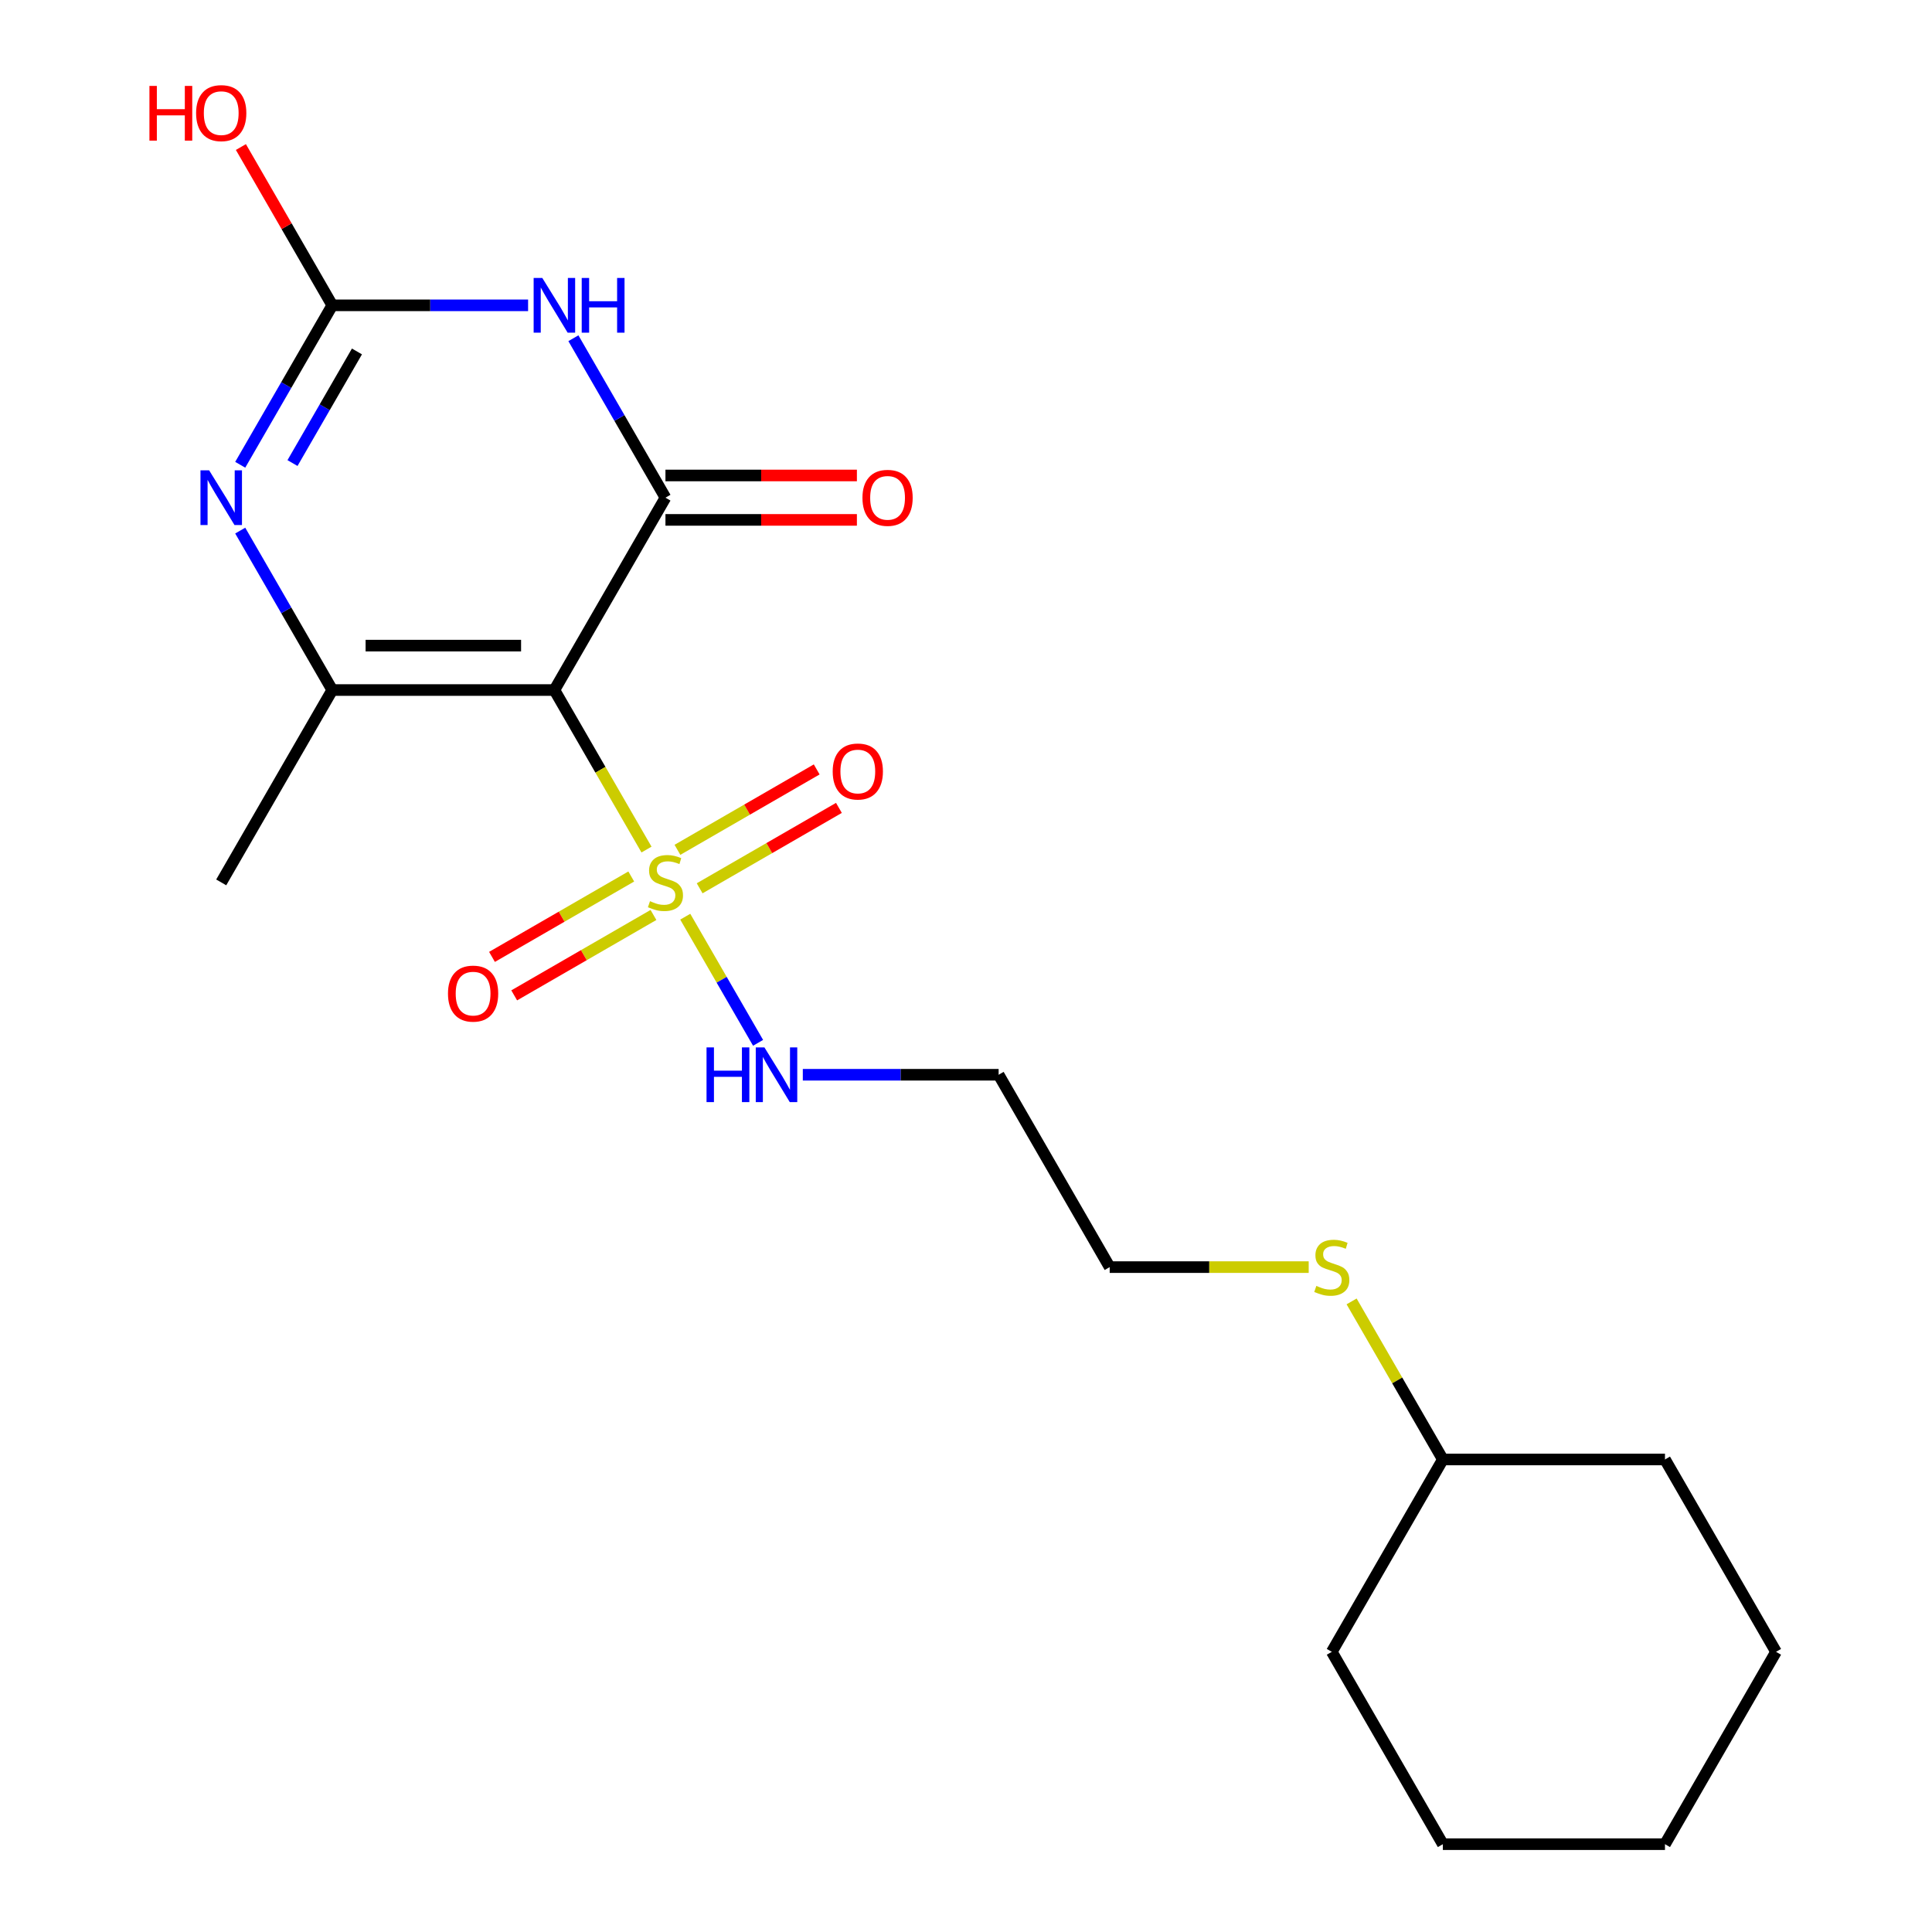 <?xml version='1.0' encoding='iso-8859-1'?>
<svg version='1.1' baseProfile='full'
              xmlns='http://www.w3.org/2000/svg'
                      xmlns:rdkit='http://www.rdkit.org/xml'
                      xmlns:xlink='http://www.w3.org/1999/xlink'
                  xml:space='preserve'
width='1000px' height='1000px' viewBox='0 0 1000 1000'>
<!-- END OF HEADER -->
<rect style='opacity:1.0;fill:#FFFFFF;stroke:none' width='1000' height='1000' x='0' y='0'> </rect>
<path class='bond-0' d='M 286.954,357.162 L 310.79,398.447' style='fill:none;fill-rule:evenodd;stroke:#000000;stroke-width:6px;stroke-linecap:butt;stroke-linejoin:miter;stroke-opacity:1' />
<path class='bond-0' d='M 310.79,398.447 L 334.626,439.732' style='fill:none;fill-rule:evenodd;stroke:#CCCC00;stroke-width:6px;stroke-linecap:butt;stroke-linejoin:miter;stroke-opacity:1' />
<path class='bond-1' d='M 286.954,357.162 L 344.438,257.598' style='fill:none;fill-rule:evenodd;stroke:#000000;stroke-width:6px;stroke-linecap:butt;stroke-linejoin:miter;stroke-opacity:1' />
<path class='bond-3' d='M 286.954,357.162 L 171.988,357.162' style='fill:none;fill-rule:evenodd;stroke:#000000;stroke-width:6px;stroke-linecap:butt;stroke-linejoin:miter;stroke-opacity:1' />
<path class='bond-3' d='M 269.709,334.169 L 189.233,334.169' style='fill:none;fill-rule:evenodd;stroke:#000000;stroke-width:6px;stroke-linecap:butt;stroke-linejoin:miter;stroke-opacity:1' />
<path class='bond-6' d='M 326.735,453.671 L 290.695,474.479' style='fill:none;fill-rule:evenodd;stroke:#CCCC00;stroke-width:6px;stroke-linecap:butt;stroke-linejoin:miter;stroke-opacity:1' />
<path class='bond-6' d='M 290.695,474.479 L 254.655,495.287' style='fill:none;fill-rule:evenodd;stroke:#FF0000;stroke-width:6px;stroke-linecap:butt;stroke-linejoin:miter;stroke-opacity:1' />
<path class='bond-6' d='M 338.232,473.584 L 302.192,494.392' style='fill:none;fill-rule:evenodd;stroke:#CCCC00;stroke-width:6px;stroke-linecap:butt;stroke-linejoin:miter;stroke-opacity:1' />
<path class='bond-6' d='M 302.192,494.392 L 266.151,515.2' style='fill:none;fill-rule:evenodd;stroke:#FF0000;stroke-width:6px;stroke-linecap:butt;stroke-linejoin:miter;stroke-opacity:1' />
<path class='bond-7' d='M 362.14,459.78 L 398.181,438.973' style='fill:none;fill-rule:evenodd;stroke:#CCCC00;stroke-width:6px;stroke-linecap:butt;stroke-linejoin:miter;stroke-opacity:1' />
<path class='bond-7' d='M 398.181,438.973 L 434.221,418.165' style='fill:none;fill-rule:evenodd;stroke:#FF0000;stroke-width:6px;stroke-linecap:butt;stroke-linejoin:miter;stroke-opacity:1' />
<path class='bond-7' d='M 350.644,439.868 L 386.684,419.06' style='fill:none;fill-rule:evenodd;stroke:#CCCC00;stroke-width:6px;stroke-linecap:butt;stroke-linejoin:miter;stroke-opacity:1' />
<path class='bond-7' d='M 386.684,419.06 L 422.724,398.252' style='fill:none;fill-rule:evenodd;stroke:#FF0000;stroke-width:6px;stroke-linecap:butt;stroke-linejoin:miter;stroke-opacity:1' />
<path class='bond-8' d='M 354.688,474.48 L 373.535,507.124' style='fill:none;fill-rule:evenodd;stroke:#CCCC00;stroke-width:6px;stroke-linecap:butt;stroke-linejoin:miter;stroke-opacity:1' />
<path class='bond-8' d='M 373.535,507.124 L 392.382,539.768' style='fill:none;fill-rule:evenodd;stroke:#0000FF;stroke-width:6px;stroke-linecap:butt;stroke-linejoin:miter;stroke-opacity:1' />
<path class='bond-2' d='M 344.438,257.598 L 320.613,216.333' style='fill:none;fill-rule:evenodd;stroke:#000000;stroke-width:6px;stroke-linecap:butt;stroke-linejoin:miter;stroke-opacity:1' />
<path class='bond-2' d='M 320.613,216.333 L 296.789,175.068' style='fill:none;fill-rule:evenodd;stroke:#0000FF;stroke-width:6px;stroke-linecap:butt;stroke-linejoin:miter;stroke-opacity:1' />
<path class='bond-9' d='M 344.438,269.095 L 393.984,269.095' style='fill:none;fill-rule:evenodd;stroke:#000000;stroke-width:6px;stroke-linecap:butt;stroke-linejoin:miter;stroke-opacity:1' />
<path class='bond-9' d='M 393.984,269.095 L 443.53,269.095' style='fill:none;fill-rule:evenodd;stroke:#FF0000;stroke-width:6px;stroke-linecap:butt;stroke-linejoin:miter;stroke-opacity:1' />
<path class='bond-9' d='M 344.438,246.101 L 393.984,246.101' style='fill:none;fill-rule:evenodd;stroke:#000000;stroke-width:6px;stroke-linecap:butt;stroke-linejoin:miter;stroke-opacity:1' />
<path class='bond-9' d='M 393.984,246.101 L 443.53,246.101' style='fill:none;fill-rule:evenodd;stroke:#FF0000;stroke-width:6px;stroke-linecap:butt;stroke-linejoin:miter;stroke-opacity:1' />
<path class='bond-21' d='M 273.34,158.034 L 222.664,158.034' style='fill:none;fill-rule:evenodd;stroke:#0000FF;stroke-width:6px;stroke-linecap:butt;stroke-linejoin:miter;stroke-opacity:1' />
<path class='bond-21' d='M 222.664,158.034 L 171.988,158.034' style='fill:none;fill-rule:evenodd;stroke:#000000;stroke-width:6px;stroke-linecap:butt;stroke-linejoin:miter;stroke-opacity:1' />
<path class='bond-4' d='M 171.988,357.162 L 148.164,315.897' style='fill:none;fill-rule:evenodd;stroke:#000000;stroke-width:6px;stroke-linecap:butt;stroke-linejoin:miter;stroke-opacity:1' />
<path class='bond-4' d='M 148.164,315.897 L 124.339,274.632' style='fill:none;fill-rule:evenodd;stroke:#0000FF;stroke-width:6px;stroke-linecap:butt;stroke-linejoin:miter;stroke-opacity:1' />
<path class='bond-11' d='M 171.988,357.162 L 114.505,456.726' style='fill:none;fill-rule:evenodd;stroke:#000000;stroke-width:6px;stroke-linecap:butt;stroke-linejoin:miter;stroke-opacity:1' />
<path class='bond-5' d='M 124.339,240.564 L 148.164,199.299' style='fill:none;fill-rule:evenodd;stroke:#0000FF;stroke-width:6px;stroke-linecap:butt;stroke-linejoin:miter;stroke-opacity:1' />
<path class='bond-5' d='M 148.164,199.299 L 171.988,158.034' style='fill:none;fill-rule:evenodd;stroke:#000000;stroke-width:6px;stroke-linecap:butt;stroke-linejoin:miter;stroke-opacity:1' />
<path class='bond-5' d='M 151.399,239.681 L 168.076,210.796' style='fill:none;fill-rule:evenodd;stroke:#0000FF;stroke-width:6px;stroke-linecap:butt;stroke-linejoin:miter;stroke-opacity:1' />
<path class='bond-5' d='M 168.076,210.796 L 184.753,181.91' style='fill:none;fill-rule:evenodd;stroke:#000000;stroke-width:6px;stroke-linecap:butt;stroke-linejoin:miter;stroke-opacity:1' />
<path class='bond-10' d='M 171.988,158.034 L 148.337,117.069' style='fill:none;fill-rule:evenodd;stroke:#000000;stroke-width:6px;stroke-linecap:butt;stroke-linejoin:miter;stroke-opacity:1' />
<path class='bond-10' d='M 148.337,117.069 L 124.686,76.104' style='fill:none;fill-rule:evenodd;stroke:#FF0000;stroke-width:6px;stroke-linecap:butt;stroke-linejoin:miter;stroke-opacity:1' />
<path class='bond-12' d='M 415.535,556.29 L 466.211,556.29' style='fill:none;fill-rule:evenodd;stroke:#0000FF;stroke-width:6px;stroke-linecap:butt;stroke-linejoin:miter;stroke-opacity:1' />
<path class='bond-12' d='M 466.211,556.29 L 516.887,556.29' style='fill:none;fill-rule:evenodd;stroke:#000000;stroke-width:6px;stroke-linecap:butt;stroke-linejoin:miter;stroke-opacity:1' />
<path class='bond-15' d='M 516.887,556.29 L 574.371,655.854' style='fill:none;fill-rule:evenodd;stroke:#000000;stroke-width:6px;stroke-linecap:butt;stroke-linejoin:miter;stroke-opacity:1' />
<path class='bond-13' d='M 677.383,655.854 L 625.877,655.854' style='fill:none;fill-rule:evenodd;stroke:#CCCC00;stroke-width:6px;stroke-linecap:butt;stroke-linejoin:miter;stroke-opacity:1' />
<path class='bond-13' d='M 625.877,655.854 L 574.371,655.854' style='fill:none;fill-rule:evenodd;stroke:#000000;stroke-width:6px;stroke-linecap:butt;stroke-linejoin:miter;stroke-opacity:1' />
<path class='bond-14' d='M 699.588,673.608 L 723.204,714.513' style='fill:none;fill-rule:evenodd;stroke:#CCCC00;stroke-width:6px;stroke-linecap:butt;stroke-linejoin:miter;stroke-opacity:1' />
<path class='bond-14' d='M 723.204,714.513 L 746.821,755.418' style='fill:none;fill-rule:evenodd;stroke:#000000;stroke-width:6px;stroke-linecap:butt;stroke-linejoin:miter;stroke-opacity:1' />
<path class='bond-16' d='M 746.821,755.418 L 689.337,854.982' style='fill:none;fill-rule:evenodd;stroke:#000000;stroke-width:6px;stroke-linecap:butt;stroke-linejoin:miter;stroke-opacity:1' />
<path class='bond-17' d='M 746.821,755.418 L 861.787,755.418' style='fill:none;fill-rule:evenodd;stroke:#000000;stroke-width:6px;stroke-linecap:butt;stroke-linejoin:miter;stroke-opacity:1' />
<path class='bond-19' d='M 689.337,854.982 L 746.821,954.545' style='fill:none;fill-rule:evenodd;stroke:#000000;stroke-width:6px;stroke-linecap:butt;stroke-linejoin:miter;stroke-opacity:1' />
<path class='bond-18' d='M 861.787,755.418 L 919.27,854.982' style='fill:none;fill-rule:evenodd;stroke:#000000;stroke-width:6px;stroke-linecap:butt;stroke-linejoin:miter;stroke-opacity:1' />
<path class='bond-20' d='M 919.27,854.982 L 861.787,954.545' style='fill:none;fill-rule:evenodd;stroke:#000000;stroke-width:6px;stroke-linecap:butt;stroke-linejoin:miter;stroke-opacity:1' />
<path class='bond-22' d='M 746.821,954.545 L 861.787,954.545' style='fill:none;fill-rule:evenodd;stroke:#000000;stroke-width:6px;stroke-linecap:butt;stroke-linejoin:miter;stroke-opacity:1' />
<path  class='atom-1' d='M 336.438 466.446
Q 336.758 466.566, 338.078 467.126
Q 339.398 467.686, 340.838 468.046
Q 342.318 468.366, 343.758 468.366
Q 346.438 468.366, 347.998 467.086
Q 349.558 465.766, 349.558 463.486
Q 349.558 461.926, 348.758 460.966
Q 347.998 460.006, 346.798 459.486
Q 345.598 458.966, 343.598 458.366
Q 341.078 457.606, 339.558 456.886
Q 338.078 456.166, 336.998 454.646
Q 335.958 453.126, 335.958 450.566
Q 335.958 447.006, 338.358 444.806
Q 340.798 442.606, 345.598 442.606
Q 348.878 442.606, 352.598 444.166
L 351.678 447.246
Q 348.278 445.846, 345.718 445.846
Q 342.958 445.846, 341.438 447.006
Q 339.918 448.126, 339.958 450.086
Q 339.958 451.606, 340.718 452.526
Q 341.518 453.446, 342.638 453.966
Q 343.798 454.486, 345.718 455.086
Q 348.278 455.886, 349.798 456.686
Q 351.318 457.486, 352.398 459.126
Q 353.518 460.726, 353.518 463.486
Q 353.518 467.406, 350.878 469.526
Q 348.278 471.606, 343.918 471.606
Q 341.398 471.606, 339.478 471.046
Q 337.598 470.526, 335.358 469.606
L 336.438 466.446
' fill='#CCCC00'/>
<path  class='atom-3' d='M 280.694 143.874
L 289.974 158.874
Q 290.894 160.354, 292.374 163.034
Q 293.854 165.714, 293.934 165.874
L 293.934 143.874
L 297.694 143.874
L 297.694 172.194
L 293.814 172.194
L 283.854 155.794
Q 282.694 153.874, 281.454 151.674
Q 280.254 149.474, 279.894 148.794
L 279.894 172.194
L 276.214 172.194
L 276.214 143.874
L 280.694 143.874
' fill='#0000FF'/>
<path  class='atom-3' d='M 301.094 143.874
L 304.934 143.874
L 304.934 155.914
L 319.414 155.914
L 319.414 143.874
L 323.254 143.874
L 323.254 172.194
L 319.414 172.194
L 319.414 159.114
L 304.934 159.114
L 304.934 172.194
L 301.094 172.194
L 301.094 143.874
' fill='#0000FF'/>
<path  class='atom-5' d='M 108.245 243.438
L 117.525 258.438
Q 118.445 259.918, 119.925 262.598
Q 121.405 265.278, 121.485 265.438
L 121.485 243.438
L 125.245 243.438
L 125.245 271.758
L 121.365 271.758
L 111.405 255.358
Q 110.245 253.438, 109.005 251.238
Q 107.805 249.038, 107.445 248.358
L 107.445 271.758
L 103.765 271.758
L 103.765 243.438
L 108.245 243.438
' fill='#0000FF'/>
<path  class='atom-7' d='M 231.874 514.289
Q 231.874 507.489, 235.234 503.689
Q 238.594 499.889, 244.874 499.889
Q 251.154 499.889, 254.514 503.689
Q 257.874 507.489, 257.874 514.289
Q 257.874 521.169, 254.474 525.089
Q 251.074 528.969, 244.874 528.969
Q 238.634 528.969, 235.234 525.089
Q 231.874 521.209, 231.874 514.289
M 244.874 525.769
Q 249.194 525.769, 251.514 522.889
Q 253.874 519.969, 253.874 514.289
Q 253.874 508.729, 251.514 505.929
Q 249.194 503.089, 244.874 503.089
Q 240.554 503.089, 238.194 505.889
Q 235.874 508.689, 235.874 514.289
Q 235.874 520.009, 238.194 522.889
Q 240.554 525.769, 244.874 525.769
' fill='#FF0000'/>
<path  class='atom-8' d='M 431.002 399.323
Q 431.002 392.523, 434.362 388.723
Q 437.722 384.923, 444.002 384.923
Q 450.282 384.923, 453.642 388.723
Q 457.002 392.523, 457.002 399.323
Q 457.002 406.203, 453.602 410.123
Q 450.202 414.003, 444.002 414.003
Q 437.762 414.003, 434.362 410.123
Q 431.002 406.243, 431.002 399.323
M 444.002 410.803
Q 448.322 410.803, 450.642 407.923
Q 453.002 405.003, 453.002 399.323
Q 453.002 393.763, 450.642 390.963
Q 448.322 388.123, 444.002 388.123
Q 439.682 388.123, 437.322 390.923
Q 435.002 393.723, 435.002 399.323
Q 435.002 405.043, 437.322 407.923
Q 439.682 410.803, 444.002 410.803
' fill='#FF0000'/>
<path  class='atom-9' d='M 365.701 542.13
L 369.541 542.13
L 369.541 554.17
L 384.021 554.17
L 384.021 542.13
L 387.861 542.13
L 387.861 570.45
L 384.021 570.45
L 384.021 557.37
L 369.541 557.37
L 369.541 570.45
L 365.701 570.45
L 365.701 542.13
' fill='#0000FF'/>
<path  class='atom-9' d='M 395.661 542.13
L 404.941 557.13
Q 405.861 558.61, 407.341 561.29
Q 408.821 563.97, 408.901 564.13
L 408.901 542.13
L 412.661 542.13
L 412.661 570.45
L 408.781 570.45
L 398.821 554.05
Q 397.661 552.13, 396.421 549.93
Q 395.221 547.73, 394.861 547.05
L 394.861 570.45
L 391.181 570.45
L 391.181 542.13
L 395.661 542.13
' fill='#0000FF'/>
<path  class='atom-10' d='M 446.404 257.678
Q 446.404 250.878, 449.764 247.078
Q 453.124 243.278, 459.404 243.278
Q 465.684 243.278, 469.044 247.078
Q 472.404 250.878, 472.404 257.678
Q 472.404 264.558, 469.004 268.478
Q 465.604 272.358, 459.404 272.358
Q 453.164 272.358, 449.764 268.478
Q 446.404 264.598, 446.404 257.678
M 459.404 269.158
Q 463.724 269.158, 466.044 266.278
Q 468.404 263.358, 468.404 257.678
Q 468.404 252.118, 466.044 249.318
Q 463.724 246.478, 459.404 246.478
Q 455.084 246.478, 452.724 249.278
Q 450.404 252.078, 450.404 257.678
Q 450.404 263.398, 452.724 266.278
Q 455.084 269.158, 459.404 269.158
' fill='#FF0000'/>
<path  class='atom-11' d='M 77.345 44.47
L 81.185 44.47
L 81.185 56.51
L 95.665 56.51
L 95.665 44.47
L 99.505 44.47
L 99.505 72.79
L 95.665 72.79
L 95.665 59.71
L 81.185 59.71
L 81.185 72.79
L 77.345 72.79
L 77.345 44.47
' fill='#FF0000'/>
<path  class='atom-11' d='M 101.505 58.55
Q 101.505 51.75, 104.865 47.95
Q 108.225 44.15, 114.505 44.15
Q 120.785 44.15, 124.145 47.95
Q 127.505 51.75, 127.505 58.55
Q 127.505 65.43, 124.105 69.35
Q 120.705 73.23, 114.505 73.23
Q 108.265 73.23, 104.865 69.35
Q 101.505 65.47, 101.505 58.55
M 114.505 70.03
Q 118.825 70.03, 121.145 67.15
Q 123.505 64.23, 123.505 58.55
Q 123.505 52.99, 121.145 50.19
Q 118.825 47.35, 114.505 47.35
Q 110.185 47.35, 107.825 50.15
Q 105.505 52.95, 105.505 58.55
Q 105.505 64.27, 107.825 67.15
Q 110.185 70.03, 114.505 70.03
' fill='#FF0000'/>
<path  class='atom-14' d='M 681.337 665.574
Q 681.657 665.694, 682.977 666.254
Q 684.297 666.814, 685.737 667.174
Q 687.217 667.494, 688.657 667.494
Q 691.337 667.494, 692.897 666.214
Q 694.457 664.894, 694.457 662.614
Q 694.457 661.054, 693.657 660.094
Q 692.897 659.134, 691.697 658.614
Q 690.497 658.094, 688.497 657.494
Q 685.977 656.734, 684.457 656.014
Q 682.977 655.294, 681.897 653.774
Q 680.857 652.254, 680.857 649.694
Q 680.857 646.134, 683.257 643.934
Q 685.697 641.734, 690.497 641.734
Q 693.777 641.734, 697.497 643.294
L 696.577 646.374
Q 693.177 644.974, 690.617 644.974
Q 687.857 644.974, 686.337 646.134
Q 684.817 647.254, 684.857 649.214
Q 684.857 650.734, 685.617 651.654
Q 686.417 652.574, 687.537 653.094
Q 688.697 653.614, 690.617 654.214
Q 693.177 655.014, 694.697 655.814
Q 696.217 656.614, 697.297 658.254
Q 698.417 659.854, 698.417 662.614
Q 698.417 666.534, 695.777 668.654
Q 693.177 670.734, 688.817 670.734
Q 686.297 670.734, 684.377 670.174
Q 682.497 669.654, 680.257 668.734
L 681.337 665.574
' fill='#CCCC00'/>
</svg>
